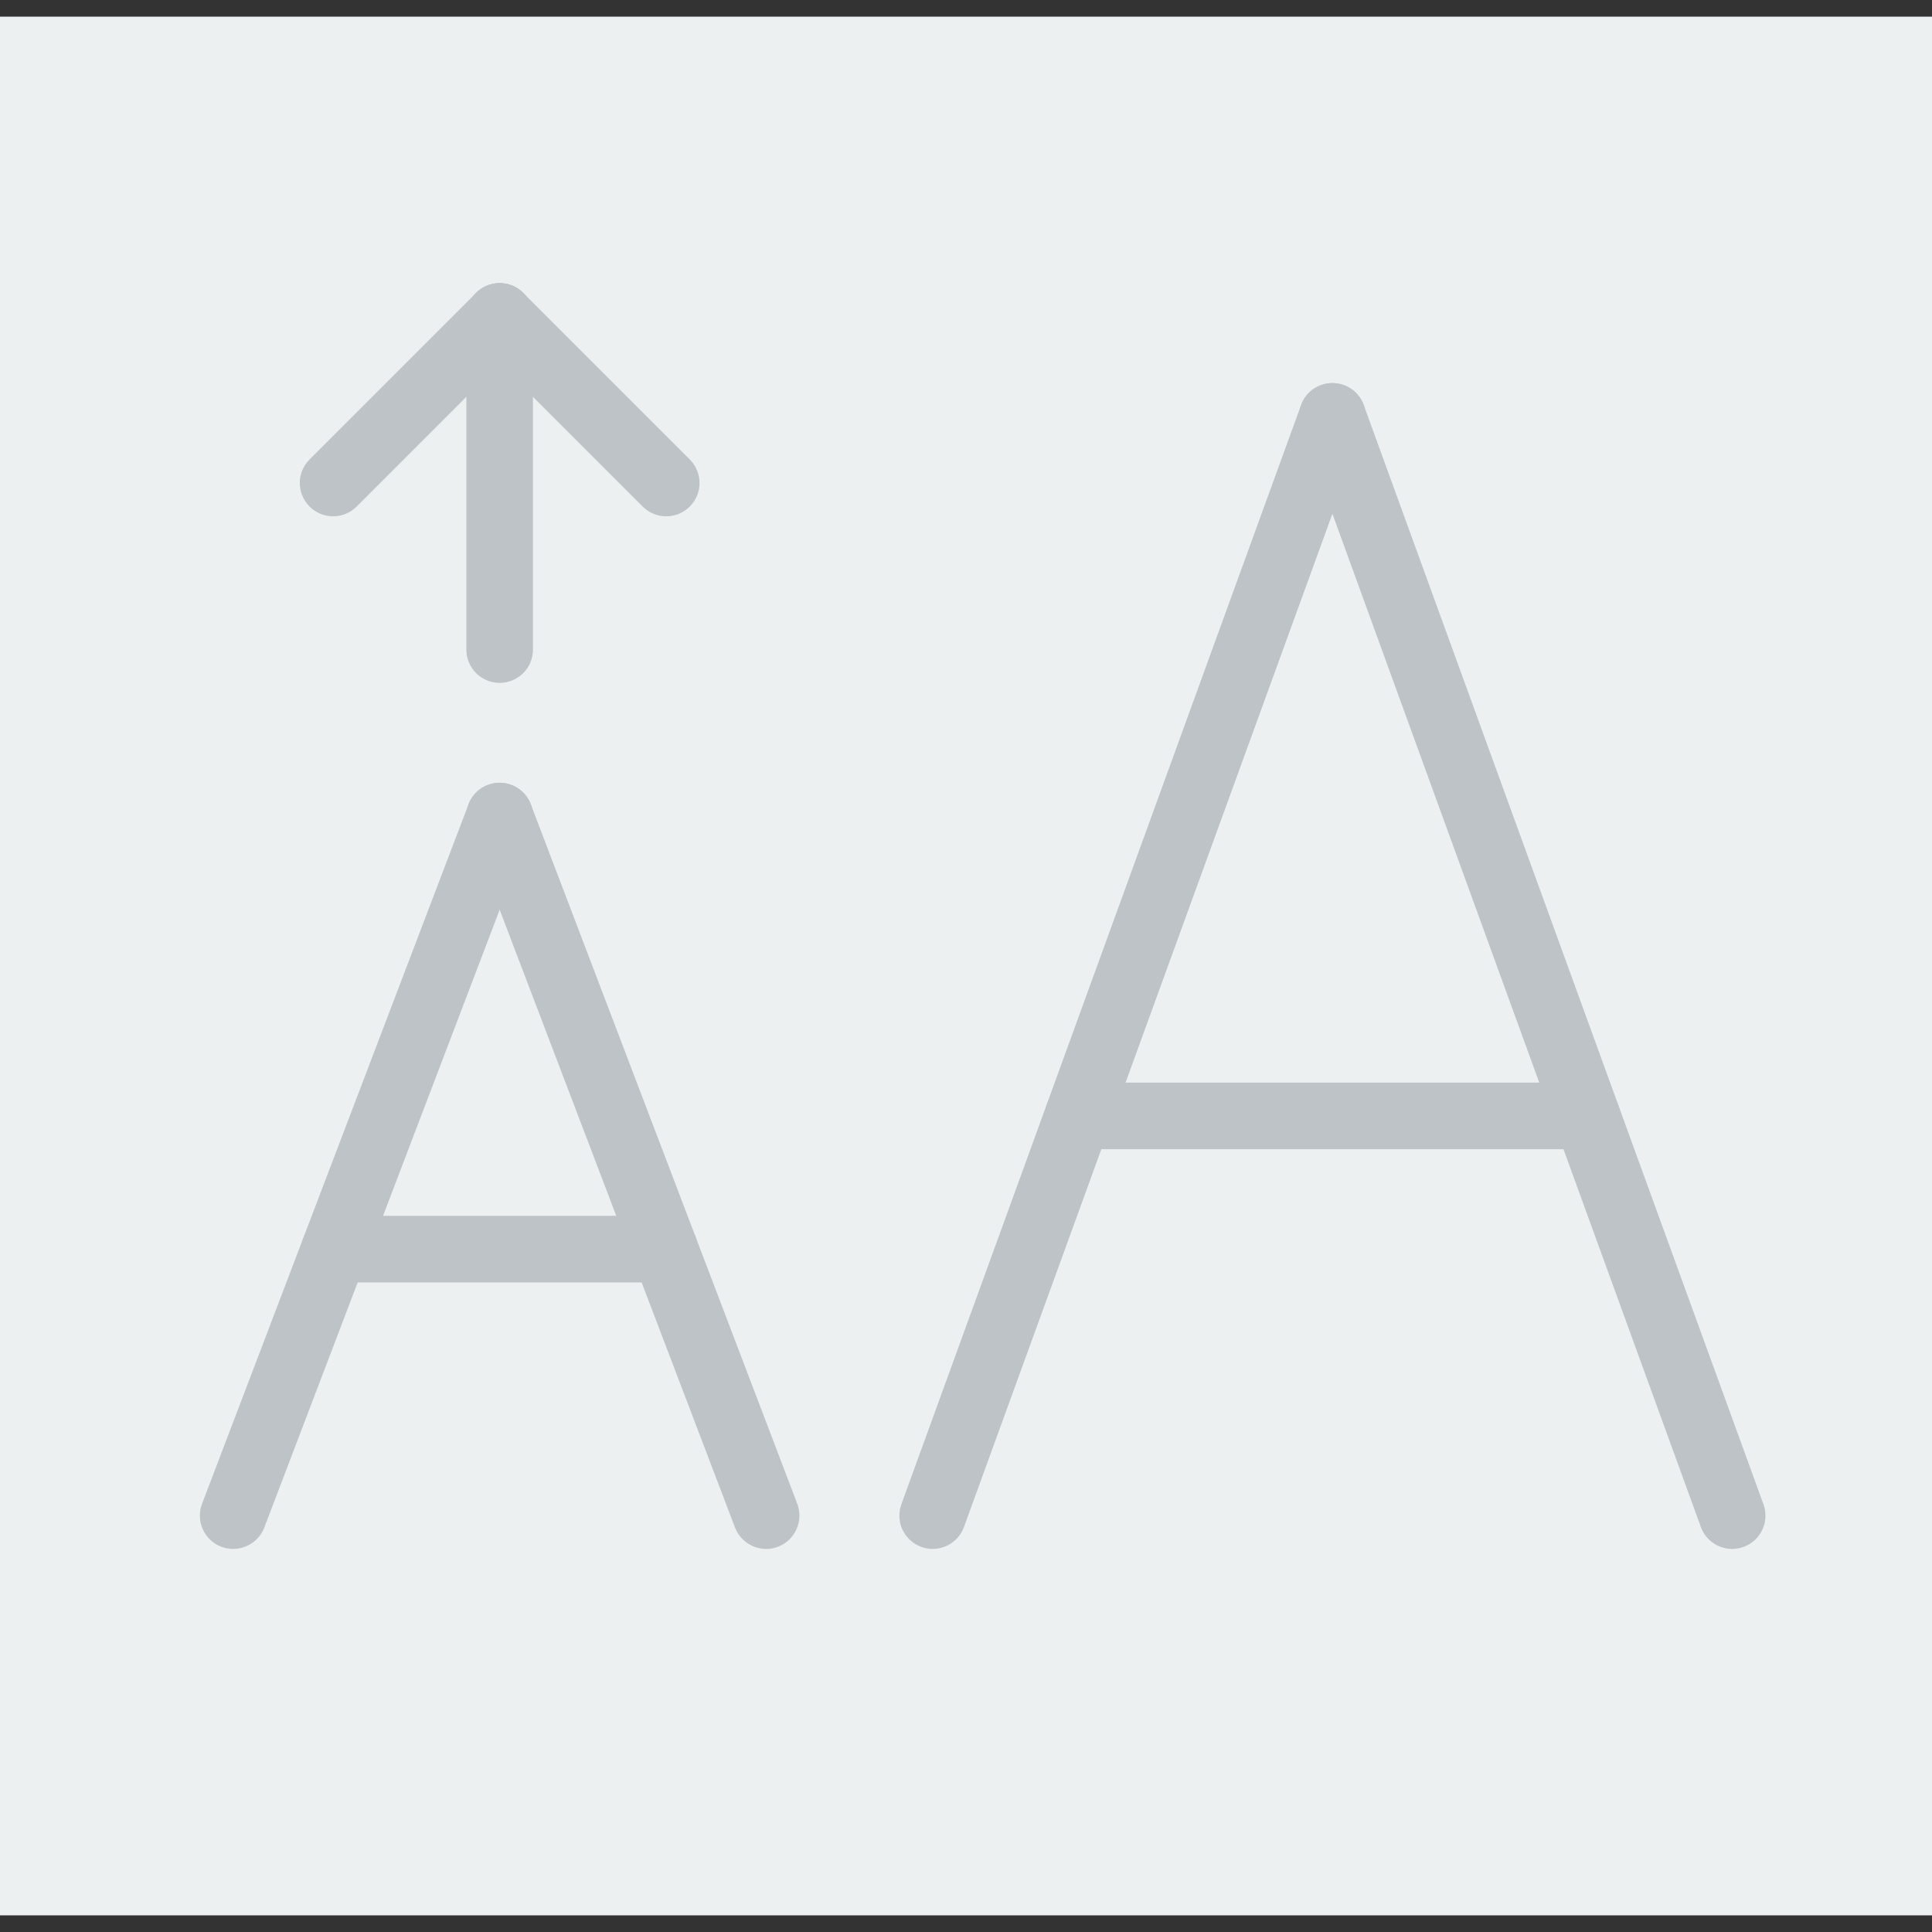 <?xml version="1.0" encoding="iso-8859-1"?>
<!-- Uploaded to: SVG Repo, www.svgrepo.com, Generator: SVG Repo Mixer Tools -->
<svg version="1.1" id="Capa_1" xmlns="http://www.w3.org/2000/svg" xmlns:xlink="http://www.w3.org/1999/xlink" 
	 viewBox="0 0 58 58" xml:space="preserve">
<rect x="0" y="0" width="58" height="58" fill="#333333" stroke="none"/>
<rect y="0.5" style="fill:#ECF0F1;" width="58" height="57"/>
<path style="fill:#BDC3C7;" d="M52,46.5c-0.408,0-0.792-0.252-0.939-0.658l-12-33c-0.189-0.52,0.079-1.093,0.598-1.281
	c0.521-0.188,1.093,0.079,1.281,0.598l12,33c0.189,0.52-0.079,1.093-0.598,1.281C52.229,46.48,52.113,46.5,52,46.5z"/>
<path style="fill:#BDC3C7;" d="M28,46.5c-0.113,0-0.229-0.02-0.342-0.061c-0.519-0.188-0.787-0.762-0.598-1.281l12-33
	c0.188-0.519,0.761-0.785,1.281-0.598c0.519,0.188,0.787,0.762,0.598,1.281l-12,33C28.792,46.248,28.408,46.5,28,46.5z"/>
<path style="fill:#BDC3C7;" d="M23,46.5c-0.402,0-0.782-0.245-0.935-0.644l-8-21c-0.196-0.517,0.063-1.095,0.578-1.291
	c0.515-0.198,1.094,0.063,1.291,0.578l8,21c0.196,0.517-0.063,1.095-0.578,1.291C23.239,46.479,23.118,46.5,23,46.5z"/>
<path style="fill:#BDC3C7;" d="M7,46.5c-0.118,0-0.239-0.021-0.356-0.065c-0.516-0.196-0.774-0.774-0.578-1.291l8-21
	c0.196-0.516,0.774-0.776,1.291-0.578c0.516,0.196,0.774,0.774,0.578,1.291l-8,21C7.782,46.255,7.402,46.5,7,46.5z"/>
<path style="fill:#BDC3C7;" d="M47.637,34.5H32.363c-0.553,0-1-0.447-1-1s0.447-1,1-1h15.273c0.553,0,1,0.447,1,1
	S48.189,34.5,47.637,34.5z"/>
<path style="fill:#BDC3C7;" d="M19.952,38.5h-9.904c-0.553,0-1-0.447-1-1s0.447-1,1-1h9.904c0.553,0,1,0.447,1,1
	S20.505,38.5,19.952,38.5z"/>
<path style="fill:#BDC3C7;" d="M20,15.5c-0.256,0-0.512-0.098-0.707-0.293l-5-5c-0.391-0.391-0.391-1.023,0-1.414
	s1.023-0.391,1.414,0l5,5c0.391,0.391,0.391,1.023,0,1.414C20.512,15.402,20.256,15.5,20,15.5z"/>
<path style="fill:#BDC3C7;" d="M10,15.5c-0.256,0-0.512-0.098-0.707-0.293c-0.391-0.391-0.391-1.023,0-1.414l5-5
	c0.391-0.391,1.023-0.391,1.414,0s0.391,1.023,0,1.414l-5,5C10.512,15.402,10.256,15.5,10,15.5z"/>
<path style="fill:#BDC3C7;" d="M15,20.5c-0.553,0-1-0.447-1-1v-10c0-0.553,0.447-1,1-1s1,0.447,1,1v10
	C16,20.053,15.553,20.5,15,20.5z"/>
</svg>